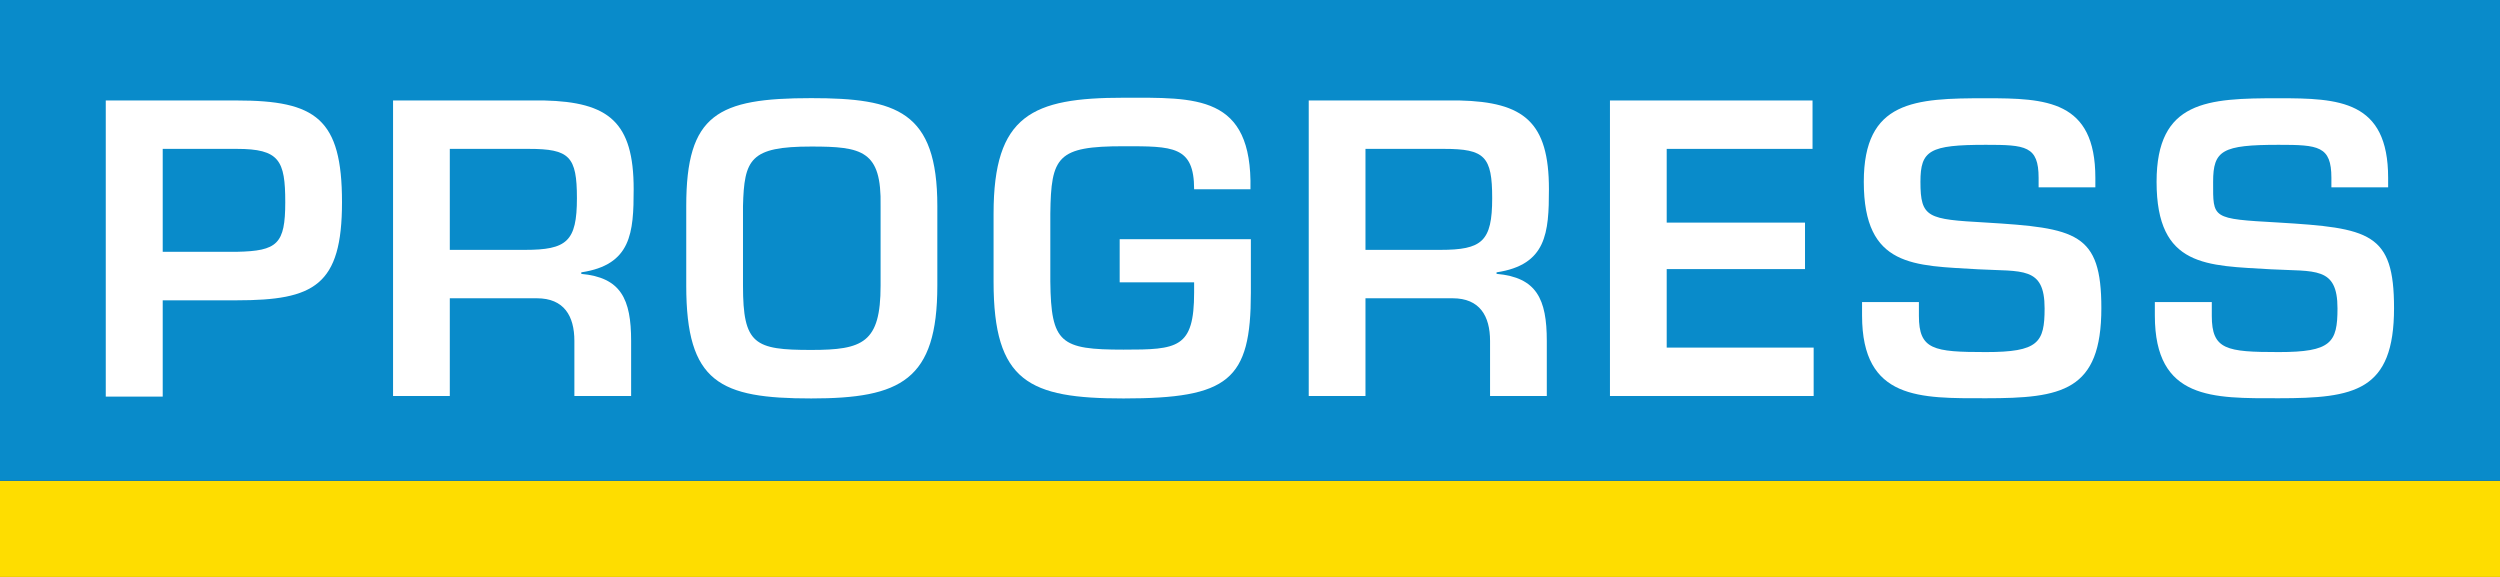 <svg id="Ebene_1" data-name="Ebene 1" xmlns="http://www.w3.org/2000/svg" viewBox="0 0 245.83 56.73"><rect x="0" y="0" width="245.83" height="56.73" fill="#333333" stroke="none"/><defs><style>.cls-1{fill:#fedd00;}.cls-2{fill:#098bca;}.cls-3{fill:#fff;}</style></defs><rect id="yellow_bar" data-name="yellow bar" class="cls-1" y="47.28" width="245.83" height="9.45"/><rect id="blue_bar" data-name="blue bar" class="cls-2" width="245.83" height="47.28"/><path id="P" class="cls-3" d="M23.27,24.76H16V14.64h7.29c4.18,0,4.76,1.13,4.76,5.24s-.77,4.8-4.76,4.88m0-14.88H10.4V39H16V29.53h7.29c7.59,0,10.34-1.44,10.34-9.65s-2.56-10-10.34-10"/><path id="R" class="cls-3" d="M51.59,24.57H44.23V14.64H52c4,0,4.73.74,4.73,4.85,0,4.26-1,5.08-5.12,5.08m5.55,2.36v-.15c4.92-.74,5.15-3.88,5.15-8.18,0-6.59-2.44-8.57-8.8-8.72H38.65V38.94h5.58V29.33h8.56c2.68,0,3.69,1.75,3.69,4.19v5.42h5.58V33.52c0-4.11-1-6.24-4.92-6.59"/><path id="O" class="cls-3" d="M86.59,20.26v7.83c0,5.62-1.74,6.32-6.82,6.32-5.58,0-6.71-.54-6.71-6.32V20.26c.12-4.61.7-5.85,6.71-5.85,5,0,6.93.39,6.82,5.85M79.77,9.65c-9.22,0-12.29,1.58-12.29,10.61v7.83c0,9.54,3.3,11.09,12.29,11.09,8.8,0,12.4-1.79,12.4-11.09V20.26c0-9.34-4-10.61-12.4-10.61"/><path id="G" class="cls-3" d="M123,23.52v5.27c0,8.6-2.17,10.39-12.52,10.39-9.3,0-12.78-1.63-12.78-11.47V21c0-9.69,3.79-11.39,12.78-11.39,7.1,0,12.68-.35,12.48,9h-5.54c0-4.27-2.09-4.23-6.94-4.23-6.51,0-7.13,1-7.2,6.63v6.67c.07,6.08,1,6.7,7.2,6.7,5.31,0,6.94-.12,6.94-5.62v-1h-7.32V23.52Z"/><path id="R-2" data-name="R" class="cls-3" d="M141.64,24.57h-7.37V14.64H142c4,0,4.73.74,4.73,4.85,0,4.26-1,5.08-5.11,5.08m5.54,2.36v-.15c4.92-.74,5.15-3.88,5.15-8.18,0-6.59-2.44-8.57-8.79-8.72H128.69V38.94h5.58V29.33h8.57c2.67,0,3.68,1.75,3.68,4.19v5.42h5.58V33.52c0-4.11-1-6.24-4.92-6.59"/><polygon id="E" class="cls-3" points="163.89 21.89 177.49 21.89 177.49 26.46 163.89 26.46 163.89 34.18 178.34 34.18 178.34 38.94 158.31 38.94 158.31 9.88 178.23 9.88 178.23 14.64 163.89 14.64 163.89 21.89"/><path id="S" class="cls-3" d="M188.69,29.7v1.36c0,3.33,1.43,3.56,6.59,3.56s5.77-.93,5.77-4.3c0-4.15-2.2-3.6-6.54-3.84-6.28-.38-11.24-.15-11.24-8.6,0-8,5-8.22,12-8.22,5.93,0,10.77.2,10.77,7.83v.93h-5.58v-.93c0-3.14-1.28-3.25-5.19-3.25-5.54,0-6.43.54-6.43,3.64,0,3.56.73,3.68,6.39,4,8.95.54,11.4,1,11.4,8.41,0,8.18-3.88,8.87-11.36,8.87-6.43,0-12.17.2-12.17-8.13V29.7Z"/><path id="S-2" data-name="S" class="cls-3" d="M217.49,29.7v1.36c0,3.33,1.43,3.56,6.59,3.56s5.77-.93,5.77-4.3c0-4.15-2.21-3.6-6.55-3.84-6.28-.38-11.24-.15-11.24-8.6,0-8,5-8.22,12-8.22,5.93,0,10.77.2,10.77,7.83v.93h-5.58v-.93c0-3.14-1.28-3.25-5.19-3.25-5.55,0-6.44.54-6.44,3.64,0,3.62-.19,3.63,6.4,4,9,.54,11.39,1,11.39,8.41,0,8.18-3.87,8.87-11.35,8.87-6.44,0-12.17.2-12.17-8.13V29.7Z"/></svg>